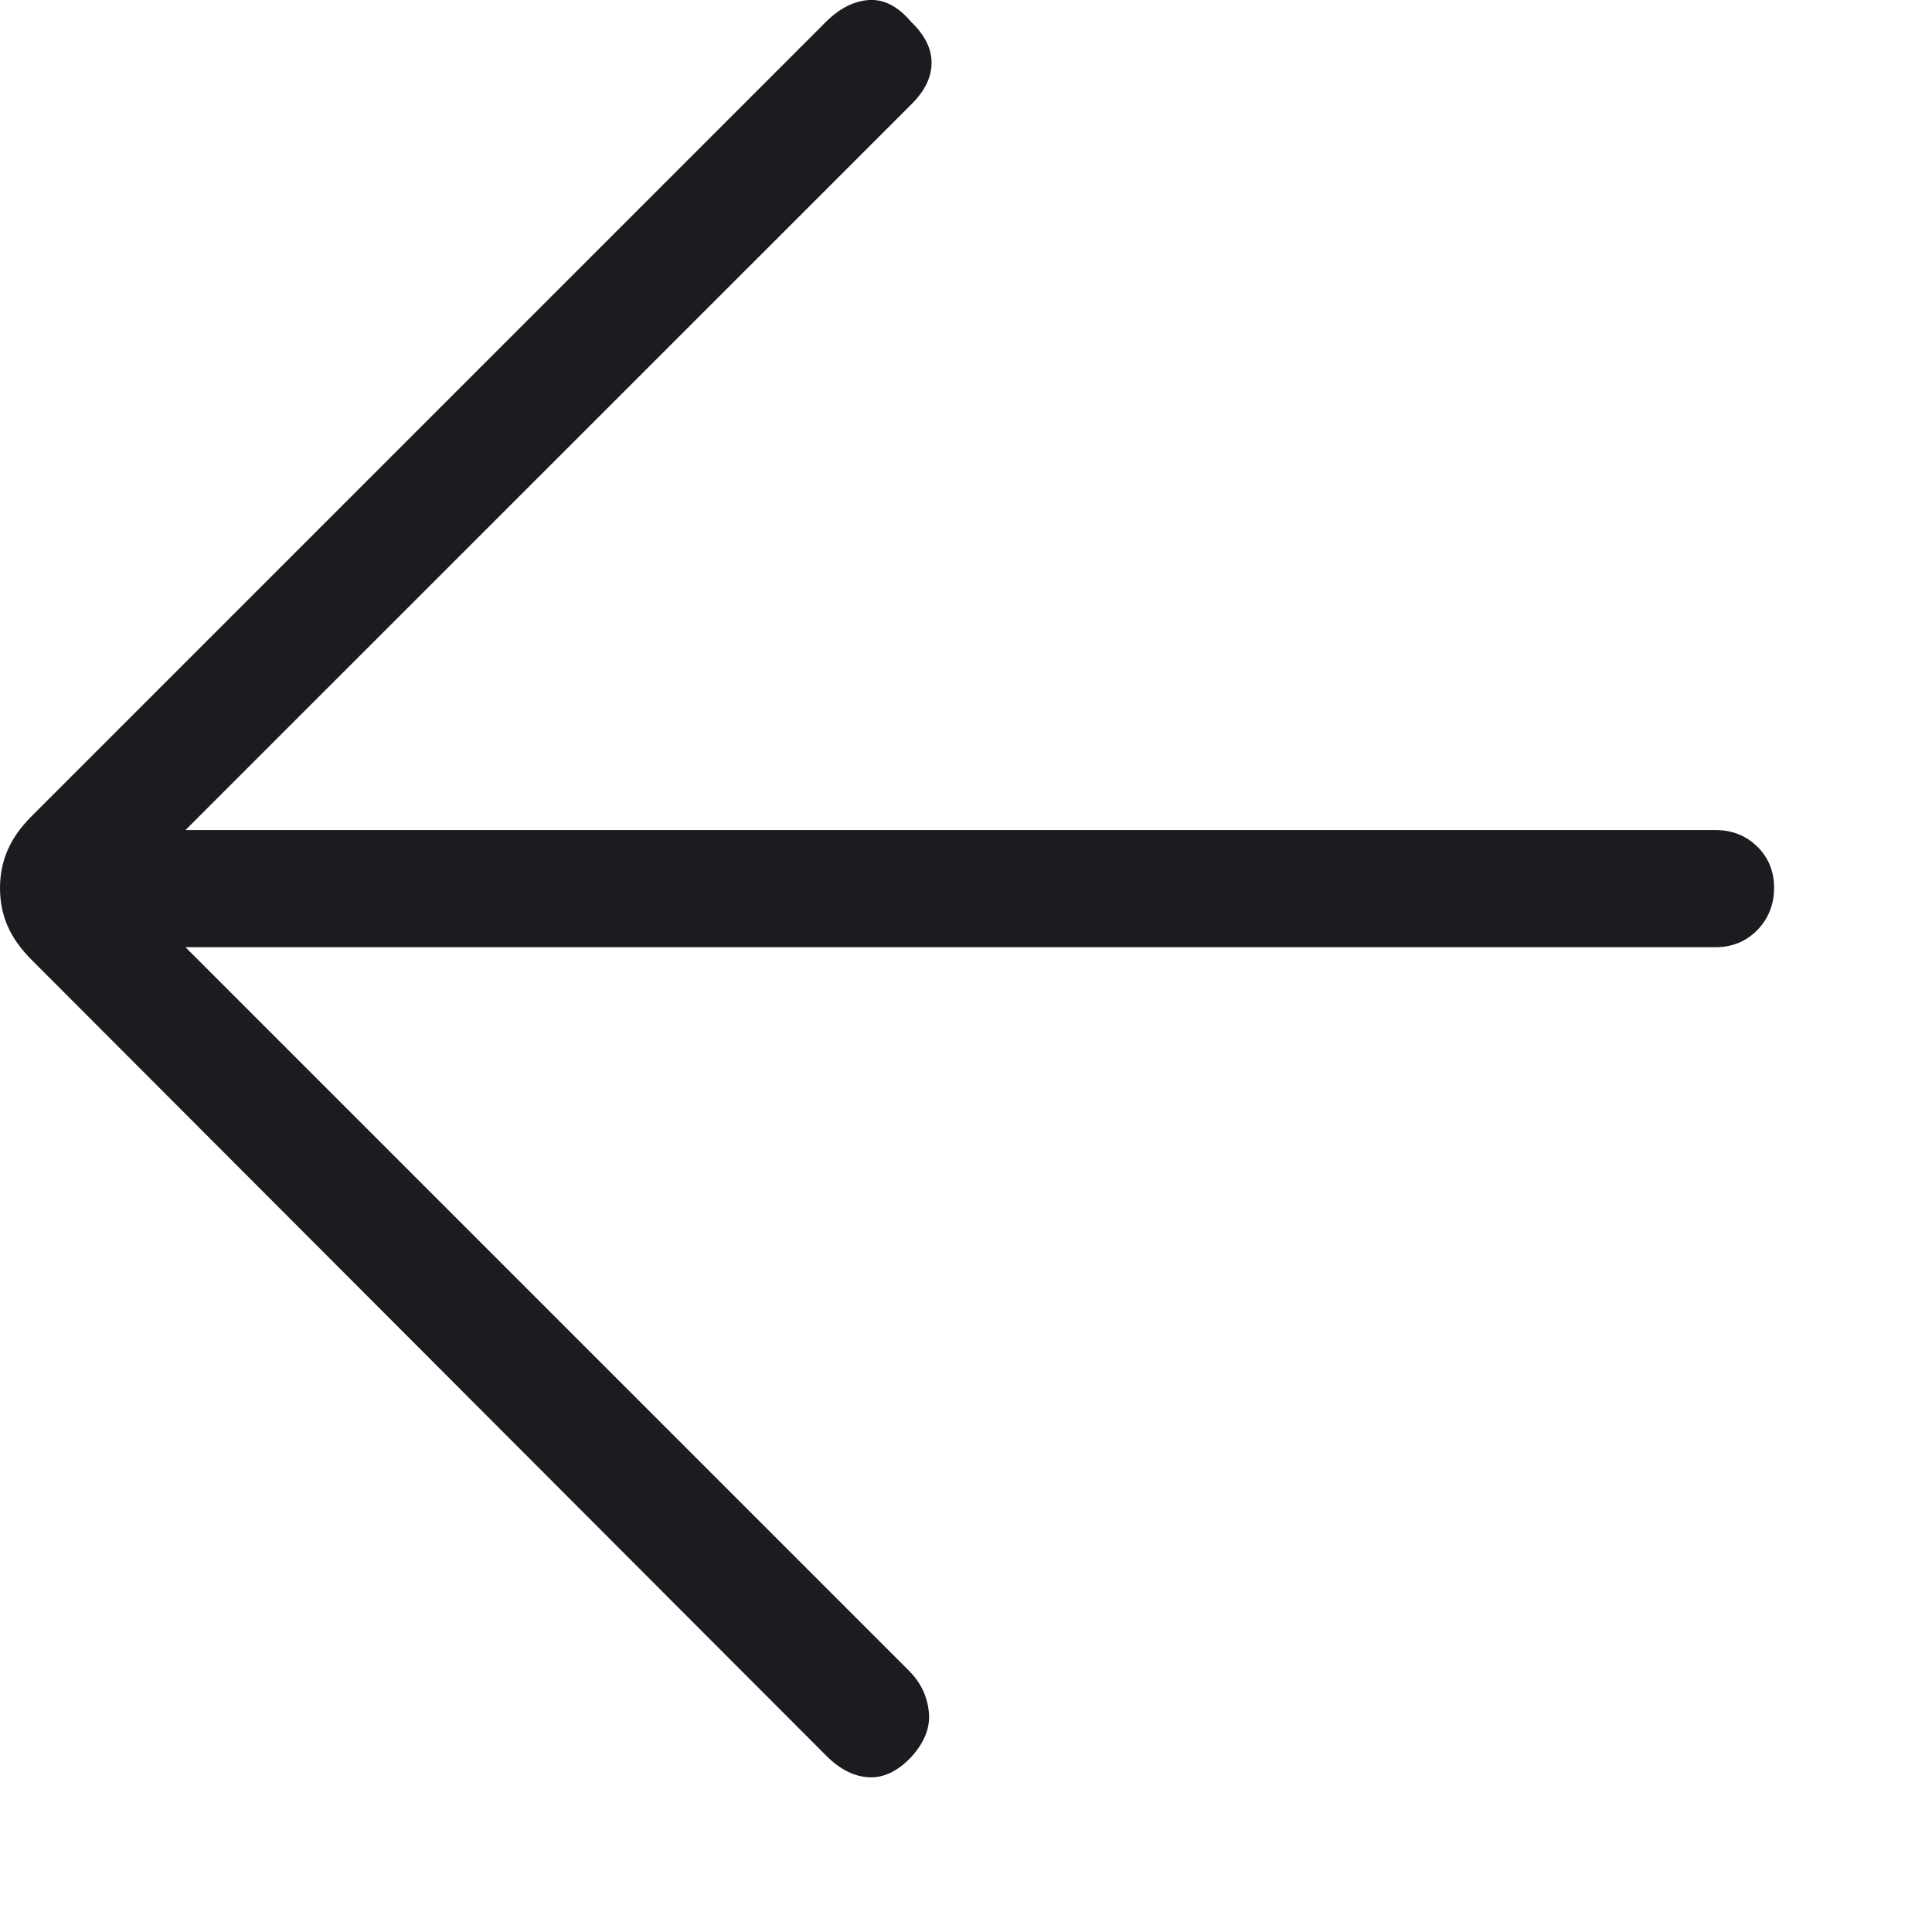 <svg width="11" height="11" viewBox="0 0 11 11" fill="none" xmlns="http://www.w3.org/2000/svg">
<path d="M1.056 5.393L5.176 9.513C5.24 9.577 5.278 9.654 5.288 9.743C5.299 9.832 5.265 9.919 5.188 10.004C5.11 10.086 5.029 10.124 4.945 10.119C4.861 10.114 4.781 10.073 4.706 9.998L0.185 5.47C0.12 5.406 0.073 5.34 0.044 5.274C0.015 5.208 0 5.135 0 5.056C0 4.978 0.015 4.905 0.044 4.839C0.073 4.772 0.118 4.71 0.176 4.651L4.702 0.125C4.78 0.047 4.862 0.006 4.948 0C5.034 -0.005 5.114 0.037 5.188 0.125C5.265 0.199 5.304 0.276 5.304 0.357C5.304 0.438 5.267 0.516 5.191 0.592L1.056 4.726H9.768C9.863 4.726 9.942 4.758 10.006 4.821C10.069 4.883 10.101 4.962 10.101 5.055C10.101 5.149 10.069 5.229 10.006 5.295C9.942 5.36 9.863 5.393 9.768 5.393H1.056Z" fill="#1C1B1F"/>
</svg>
